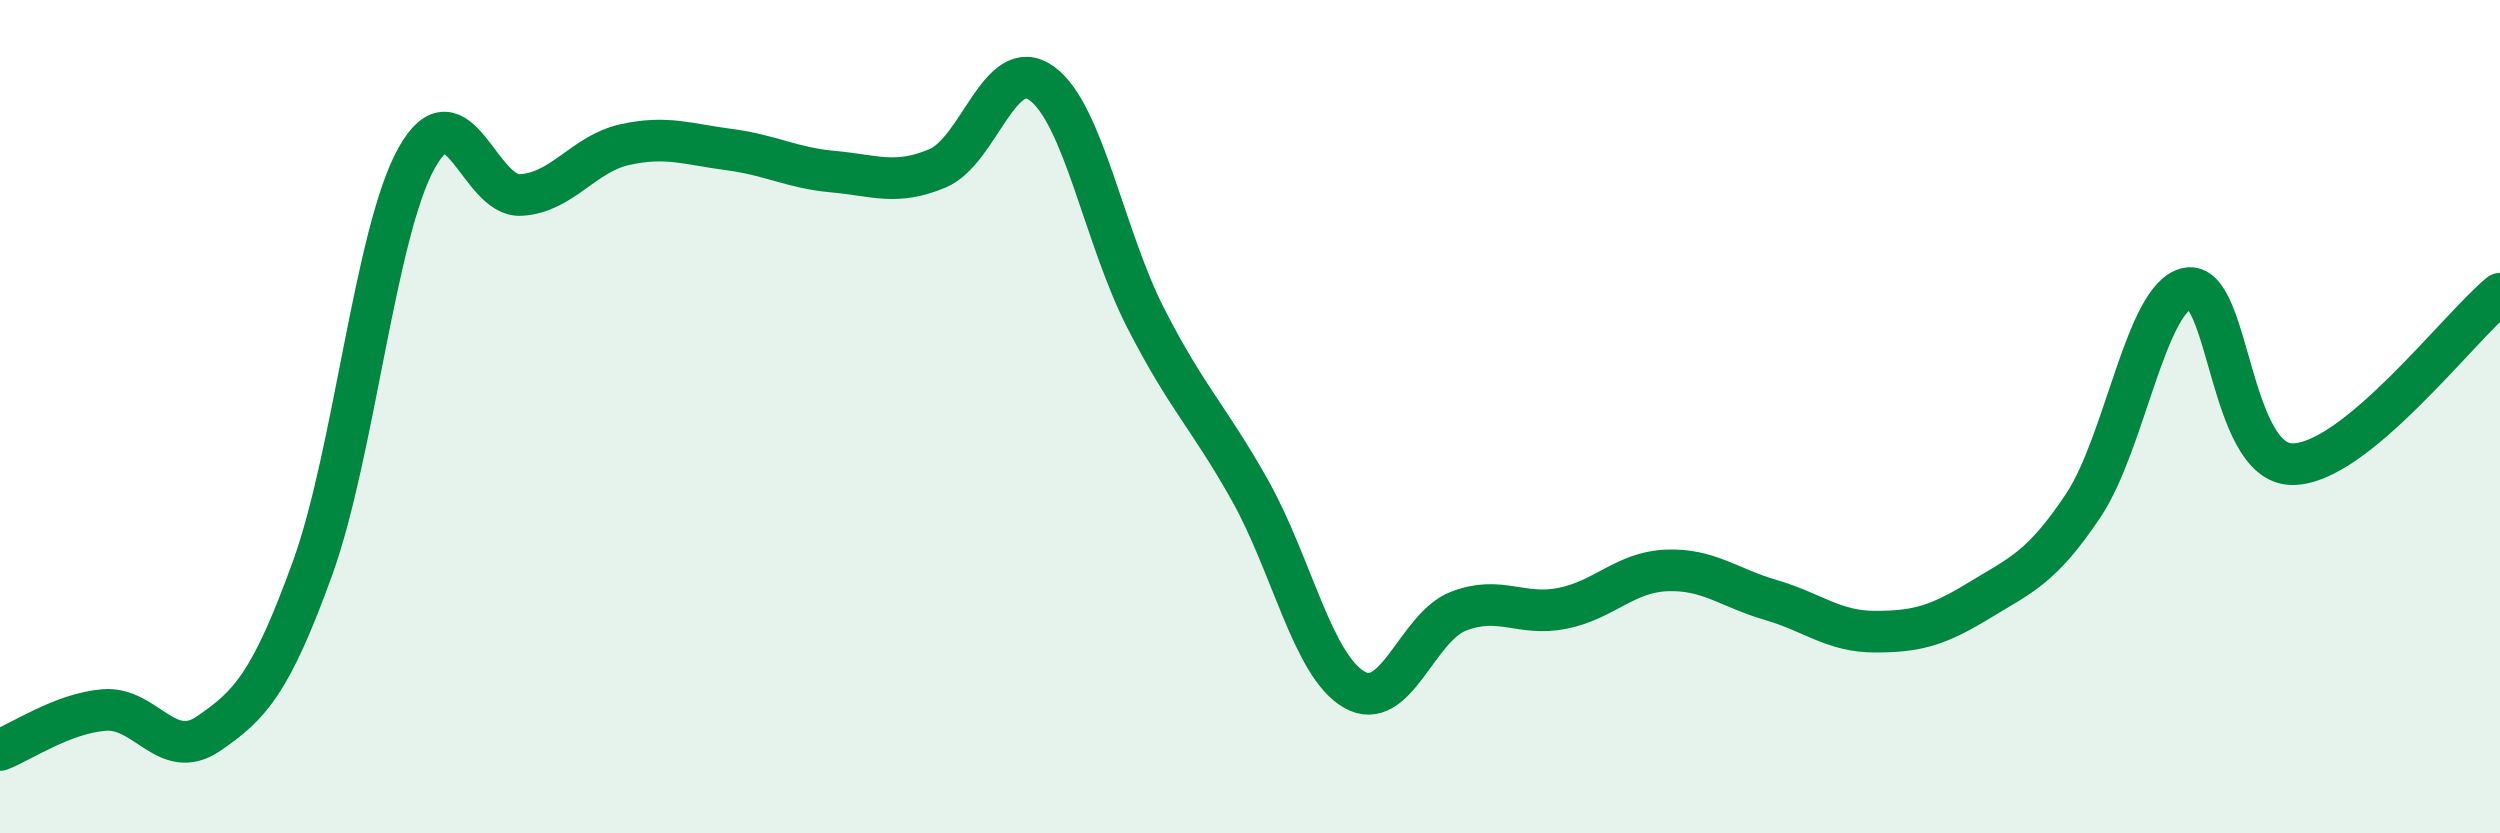 
    <svg width="60" height="20" viewBox="0 0 60 20" xmlns="http://www.w3.org/2000/svg">
      <path
        d="M 0,18 C 0.5,17.81 1.5,17.12 2.5,17.04 C 3.5,16.96 4,18.29 5,17.61 C 6,16.93 6.5,16.4 7.5,13.64 C 8.5,10.88 9,5.58 10,3.79 C 11,2 11.5,4.74 12.5,4.68 C 13.5,4.62 14,3.69 15,3.47 C 16,3.25 16.5,3.46 17.5,3.59 C 18.5,3.72 19,4.03 20,4.12 C 21,4.21 21.5,4.46 22.5,4.04 C 23.5,3.62 24,1.28 25,2 C 26,2.72 26.5,5.69 27.5,7.64 C 28.5,9.59 29,9.99 30,11.77 C 31,13.55 31.5,15.97 32.5,16.55 C 33.5,17.13 34,15.06 35,14.67 C 36,14.28 36.5,14.8 37.5,14.6 C 38.5,14.4 39,13.73 40,13.69 C 41,13.65 41.5,14.11 42.5,14.4 C 43.5,14.69 44,15.16 45,15.16 C 46,15.16 46.5,15.02 47.5,14.41 C 48.5,13.8 49,13.63 50,12.13 C 51,10.63 51.5,7.12 52.5,6.92 C 53.5,6.72 53.5,11.11 55,11.14 C 56.5,11.17 59,7.87 60,7.05L60 20L0 20Z"
        fill="#008740"
        opacity="0.1"
        stroke-linecap="round"
        stroke-linejoin="round"
      />
      <path
        d="M 0,18 C 0.5,17.81 1.5,17.12 2.5,17.04 C 3.5,16.96 4,18.29 5,17.61 C 6,16.93 6.5,16.4 7.5,13.64 C 8.5,10.88 9,5.58 10,3.79 C 11,2 11.5,4.74 12.5,4.68 C 13.5,4.62 14,3.69 15,3.47 C 16,3.25 16.5,3.46 17.5,3.59 C 18.5,3.72 19,4.03 20,4.12 C 21,4.21 21.5,4.46 22.5,4.04 C 23.5,3.62 24,1.28 25,2 C 26,2.72 26.5,5.69 27.5,7.64 C 28.5,9.59 29,9.99 30,11.77 C 31,13.55 31.5,15.97 32.5,16.55 C 33.5,17.13 34,15.06 35,14.67 C 36,14.28 36.5,14.8 37.5,14.6 C 38.5,14.4 39,13.73 40,13.69 C 41,13.65 41.5,14.11 42.5,14.4 C 43.5,14.69 44,15.16 45,15.16 C 46,15.16 46.5,15.02 47.5,14.41 C 48.5,13.8 49,13.63 50,12.13 C 51,10.63 51.5,7.12 52.5,6.92 C 53.5,6.72 53.5,11.11 55,11.14 C 56.5,11.17 59,7.87 60,7.05"
        stroke="#008740"
        stroke-width="1"
        fill="none"
        stroke-linecap="round"
        stroke-linejoin="round"
      />
    </svg>
  